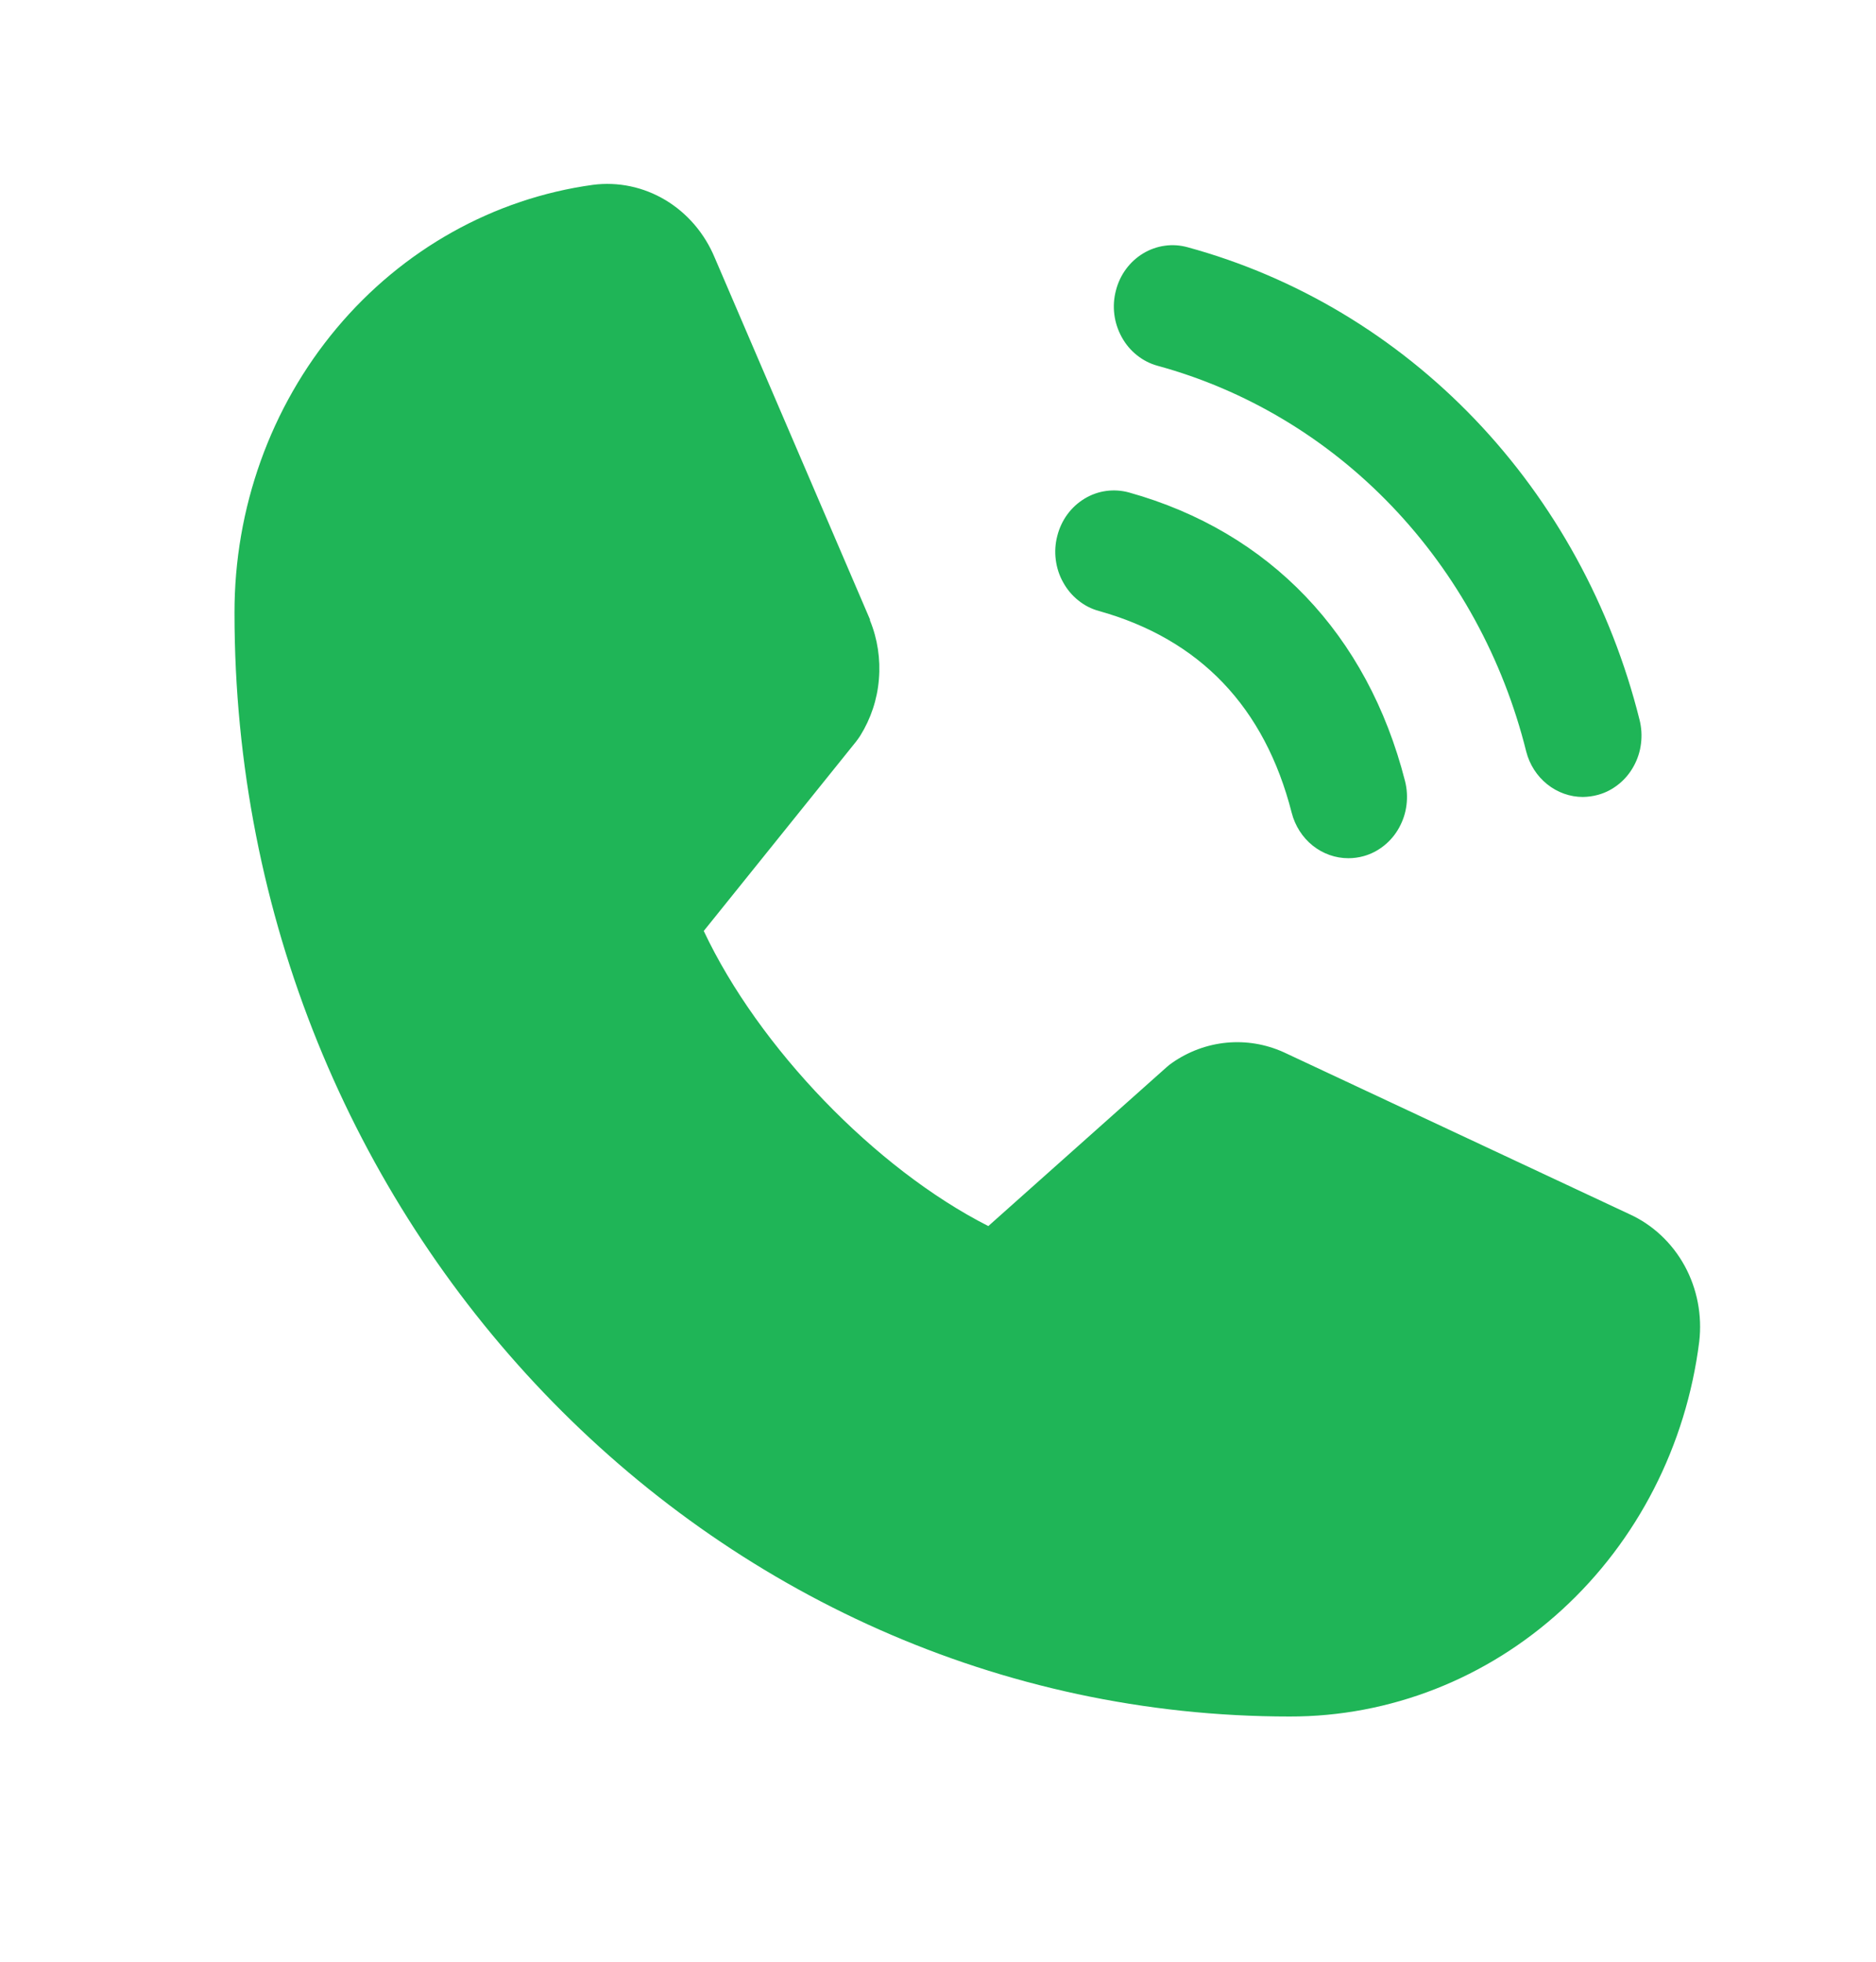 <?xml version="1.0" encoding="UTF-8"?>
<svg xmlns="http://www.w3.org/2000/svg" width="22" height="23" viewBox="0 0 22 23" fill="none">
  <g clip-path="url(#clip0_647_2910)">
    <path d="M13.086 3.408C13.109 3.316 13.149 3.231 13.204 3.156C13.259 3.081 13.328 3.018 13.406 2.971C13.484 2.924 13.571 2.893 13.66 2.881C13.75 2.868 13.841 2.875 13.928 2.899C15.202 3.247 16.365 3.943 17.297 4.917C18.228 5.891 18.894 7.106 19.227 8.439C19.25 8.53 19.256 8.625 19.244 8.719C19.233 8.812 19.203 8.903 19.158 8.984C19.113 9.066 19.053 9.138 18.981 9.195C18.909 9.253 18.828 9.295 18.74 9.319C18.682 9.335 18.622 9.343 18.562 9.344C18.411 9.344 18.264 9.291 18.144 9.195C18.024 9.099 17.937 8.964 17.898 8.811C17.627 7.723 17.083 6.73 16.323 5.935C15.563 5.14 14.614 4.572 13.573 4.288C13.486 4.264 13.404 4.222 13.332 4.164C13.26 4.107 13.2 4.035 13.155 3.953C13.11 3.872 13.08 3.781 13.068 3.688C13.056 3.594 13.062 3.499 13.086 3.408ZM12.886 7.163C14.071 7.494 14.832 8.291 15.148 9.53C15.187 9.682 15.274 9.818 15.394 9.914C15.514 10.01 15.661 10.062 15.812 10.062C15.873 10.062 15.932 10.054 15.99 10.038C16.078 10.014 16.159 9.972 16.231 9.914C16.303 9.857 16.363 9.785 16.408 9.703C16.453 9.621 16.483 9.531 16.494 9.438C16.506 9.344 16.5 9.249 16.477 9.158C16.037 7.436 14.887 6.234 13.24 5.774C13.153 5.75 13.062 5.744 12.973 5.756C12.883 5.768 12.797 5.799 12.719 5.846C12.64 5.894 12.572 5.956 12.517 6.031C12.462 6.106 12.422 6.192 12.399 6.283C12.375 6.374 12.369 6.469 12.381 6.563C12.393 6.657 12.422 6.747 12.468 6.828C12.513 6.91 12.573 6.982 12.645 7.039C12.716 7.097 12.798 7.139 12.886 7.163ZM19.11 14.236L15.061 12.34L15.05 12.335C14.84 12.241 14.611 12.203 14.383 12.225C14.155 12.247 13.937 12.328 13.747 12.46C13.724 12.476 13.703 12.492 13.682 12.511L11.59 14.375C10.265 13.702 8.897 12.282 8.253 10.915L10.039 8.695C10.056 8.672 10.073 8.65 10.088 8.626C10.212 8.427 10.288 8.2 10.307 7.964C10.327 7.728 10.291 7.49 10.202 7.273V7.262L8.382 3.022C8.264 2.738 8.062 2.501 7.804 2.346C7.547 2.192 7.249 2.129 6.954 2.167C5.79 2.327 4.721 2.925 3.947 3.849C3.173 4.773 2.748 5.959 2.75 7.187C2.75 14.321 8.302 20.125 15.125 20.125C16.299 20.127 17.435 19.682 18.318 18.873C19.202 18.064 19.774 16.947 19.927 15.73C19.963 15.422 19.903 15.11 19.756 14.841C19.608 14.572 19.382 14.36 19.11 14.236Z" fill="#1FB557"></path>
  </g>
  <defs>
    <clipPath id="clip0_647_2910">
      <rect width="22" height="23" fill="white"></rect>
    </clipPath>
  </defs>
</svg>
